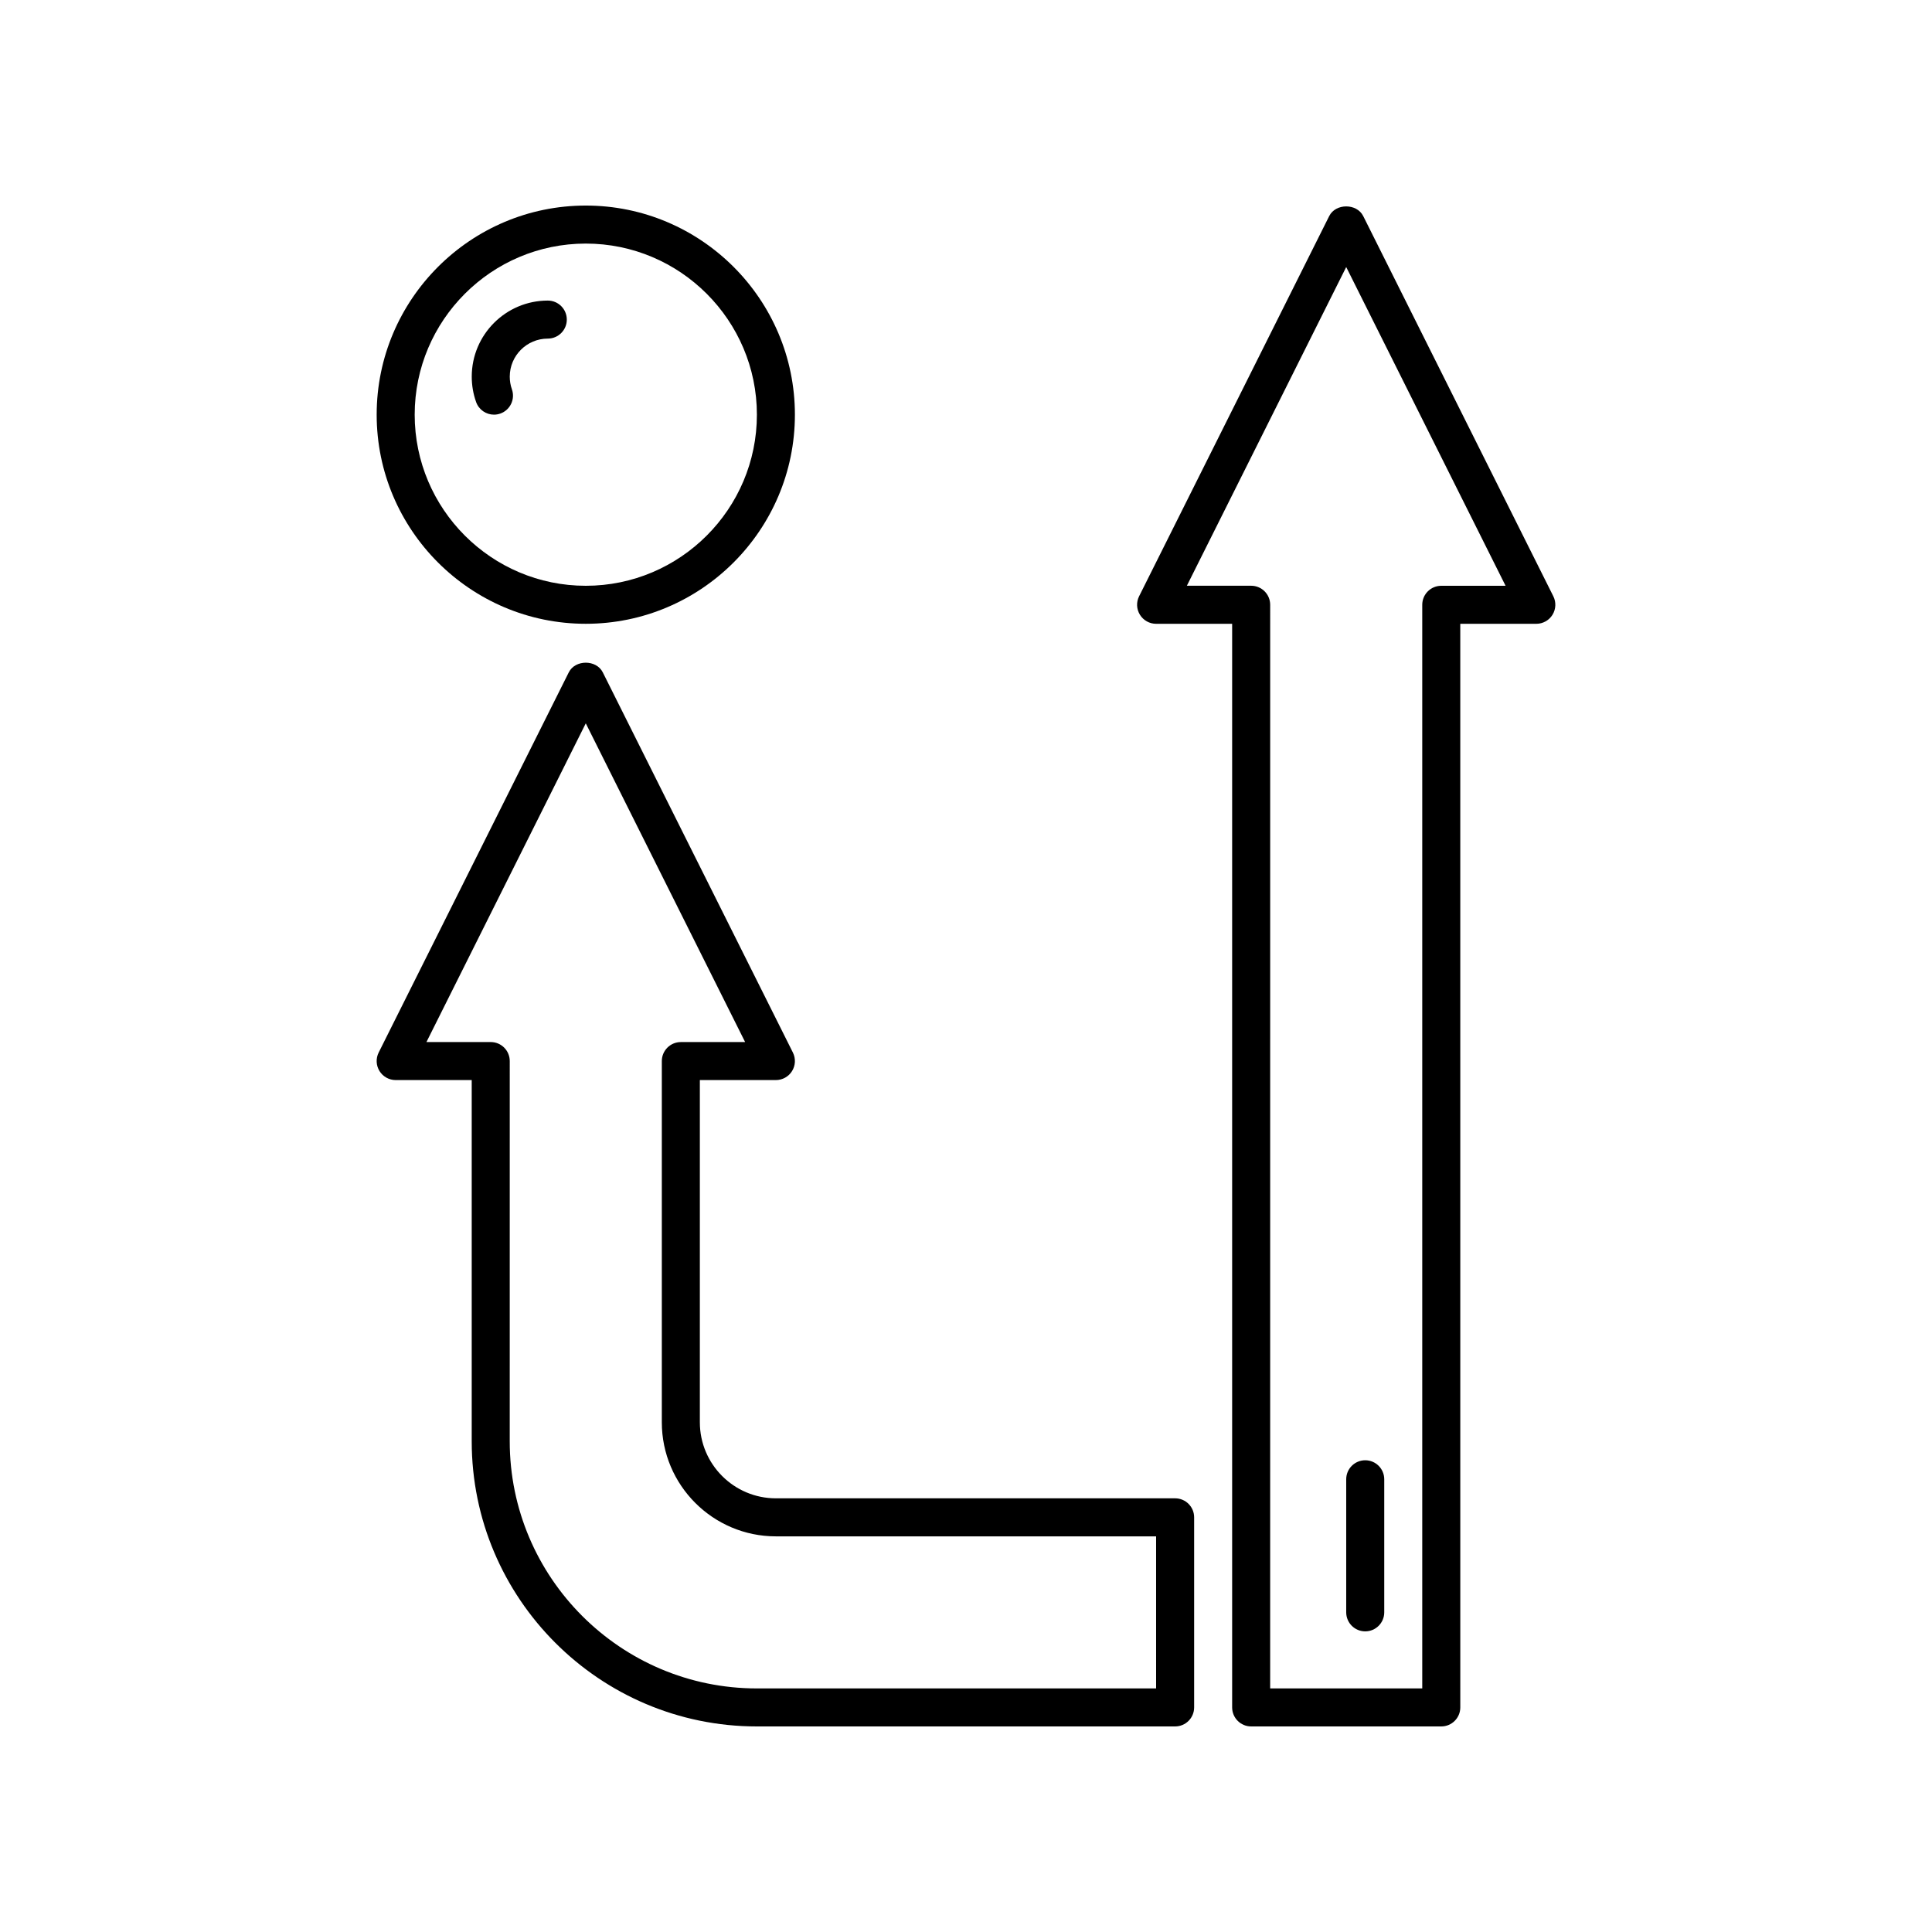 <?xml version="1.0" encoding="UTF-8"?>
<!-- Uploaded to: SVG Repo, www.svgrepo.com, Generator: SVG Repo Mixer Tools -->
<svg fill="#000000" width="800px" height="800px" version="1.1" viewBox="144 144 512 512" xmlns="http://www.w3.org/2000/svg">
 <g>
  <path d="m555.65 302.02-50.383-100.76c-1.707-3.414-7.305-3.414-9.012 0l-50.383 100.76c-0.781 1.562-0.695 3.418 0.223 4.902s2.539 2.391 4.285 2.391h20.152v287.17c0 2.781 2.254 5.039 5.039 5.039h50.383c2.781 0 5.039-2.254 5.039-5.039l-0.004-287.17h20.152c1.746 0 3.367-0.906 4.285-2.387 0.918-1.488 1.004-3.344 0.223-4.906zm-29.699-2.781c-2.781 0-5.039 2.254-5.039 5.039v287.17h-40.305l0.004-287.18c0-2.781-2.254-5.039-5.039-5.039h-17.039l42.227-84.461 42.23 84.465z"/>
  <path d="m455.42 541.07h-105.8c-11.113 0-20.152-9.039-20.152-20.152v-90.688h20.152c1.746 0 3.367-0.906 4.285-2.387 0.918-1.484 1-3.34 0.223-4.902l-50.383-100.76c-1.707-3.414-7.305-3.414-9.012 0l-50.383 100.76c-0.781 1.562-0.695 3.418 0.223 4.902 0.918 1.48 2.539 2.387 4.285 2.387h20.152v95.723c0 41.672 33.902 75.57 75.57 75.57h110.84c2.781 0 5.039-2.254 5.039-5.039v-50.379c0-2.781-2.258-5.035-5.039-5.035zm-5.039 50.379h-105.8c-36.117 0-65.496-29.379-65.496-65.496l0.004-100.76c0-2.781-2.254-5.039-5.039-5.039h-17.039l42.227-84.461 42.23 84.465h-17.039c-2.781 0-5.039 2.254-5.039 5.039v95.723c0 16.668 13.559 30.23 30.23 30.23h100.76z"/>
  <path d="m299.24 309.31c30.559 0 55.418-24.859 55.418-55.418 0-30.559-24.859-55.418-55.418-55.418-30.559 0-55.418 24.859-55.418 55.418-0.004 30.559 24.859 55.418 55.418 55.418zm0-100.76c25 0 45.344 20.344 45.344 45.344s-20.344 45.344-45.344 45.344-45.344-20.344-45.344-45.344 20.34-45.344 45.344-45.344z"/>
  <path d="m274.91 253.89c0.559 0 1.125-0.098 1.684-0.293 2.621-0.93 3.992-3.812 3.062-6.434-0.375-1.066-0.566-2.195-0.566-3.352 0-5.559 4.519-10.078 10.078-10.078 2.781 0 5.039-2.254 5.039-5.039 0-2.781-2.254-5.039-5.039-5.039-11.113 0-20.152 9.039-20.152 20.152 0 2.309 0.387 4.566 1.152 6.723 0.73 2.07 2.668 3.359 4.742 3.359z"/>
  <path d="m500.76 571.29c0 2.781 2.254 5.039 5.039 5.039 2.781 0 5.039-2.254 5.039-5.039v-35.266c0-2.781-2.254-5.039-5.039-5.039-2.781 0-5.039 2.254-5.039 5.039z"/>
 </g>
</svg>